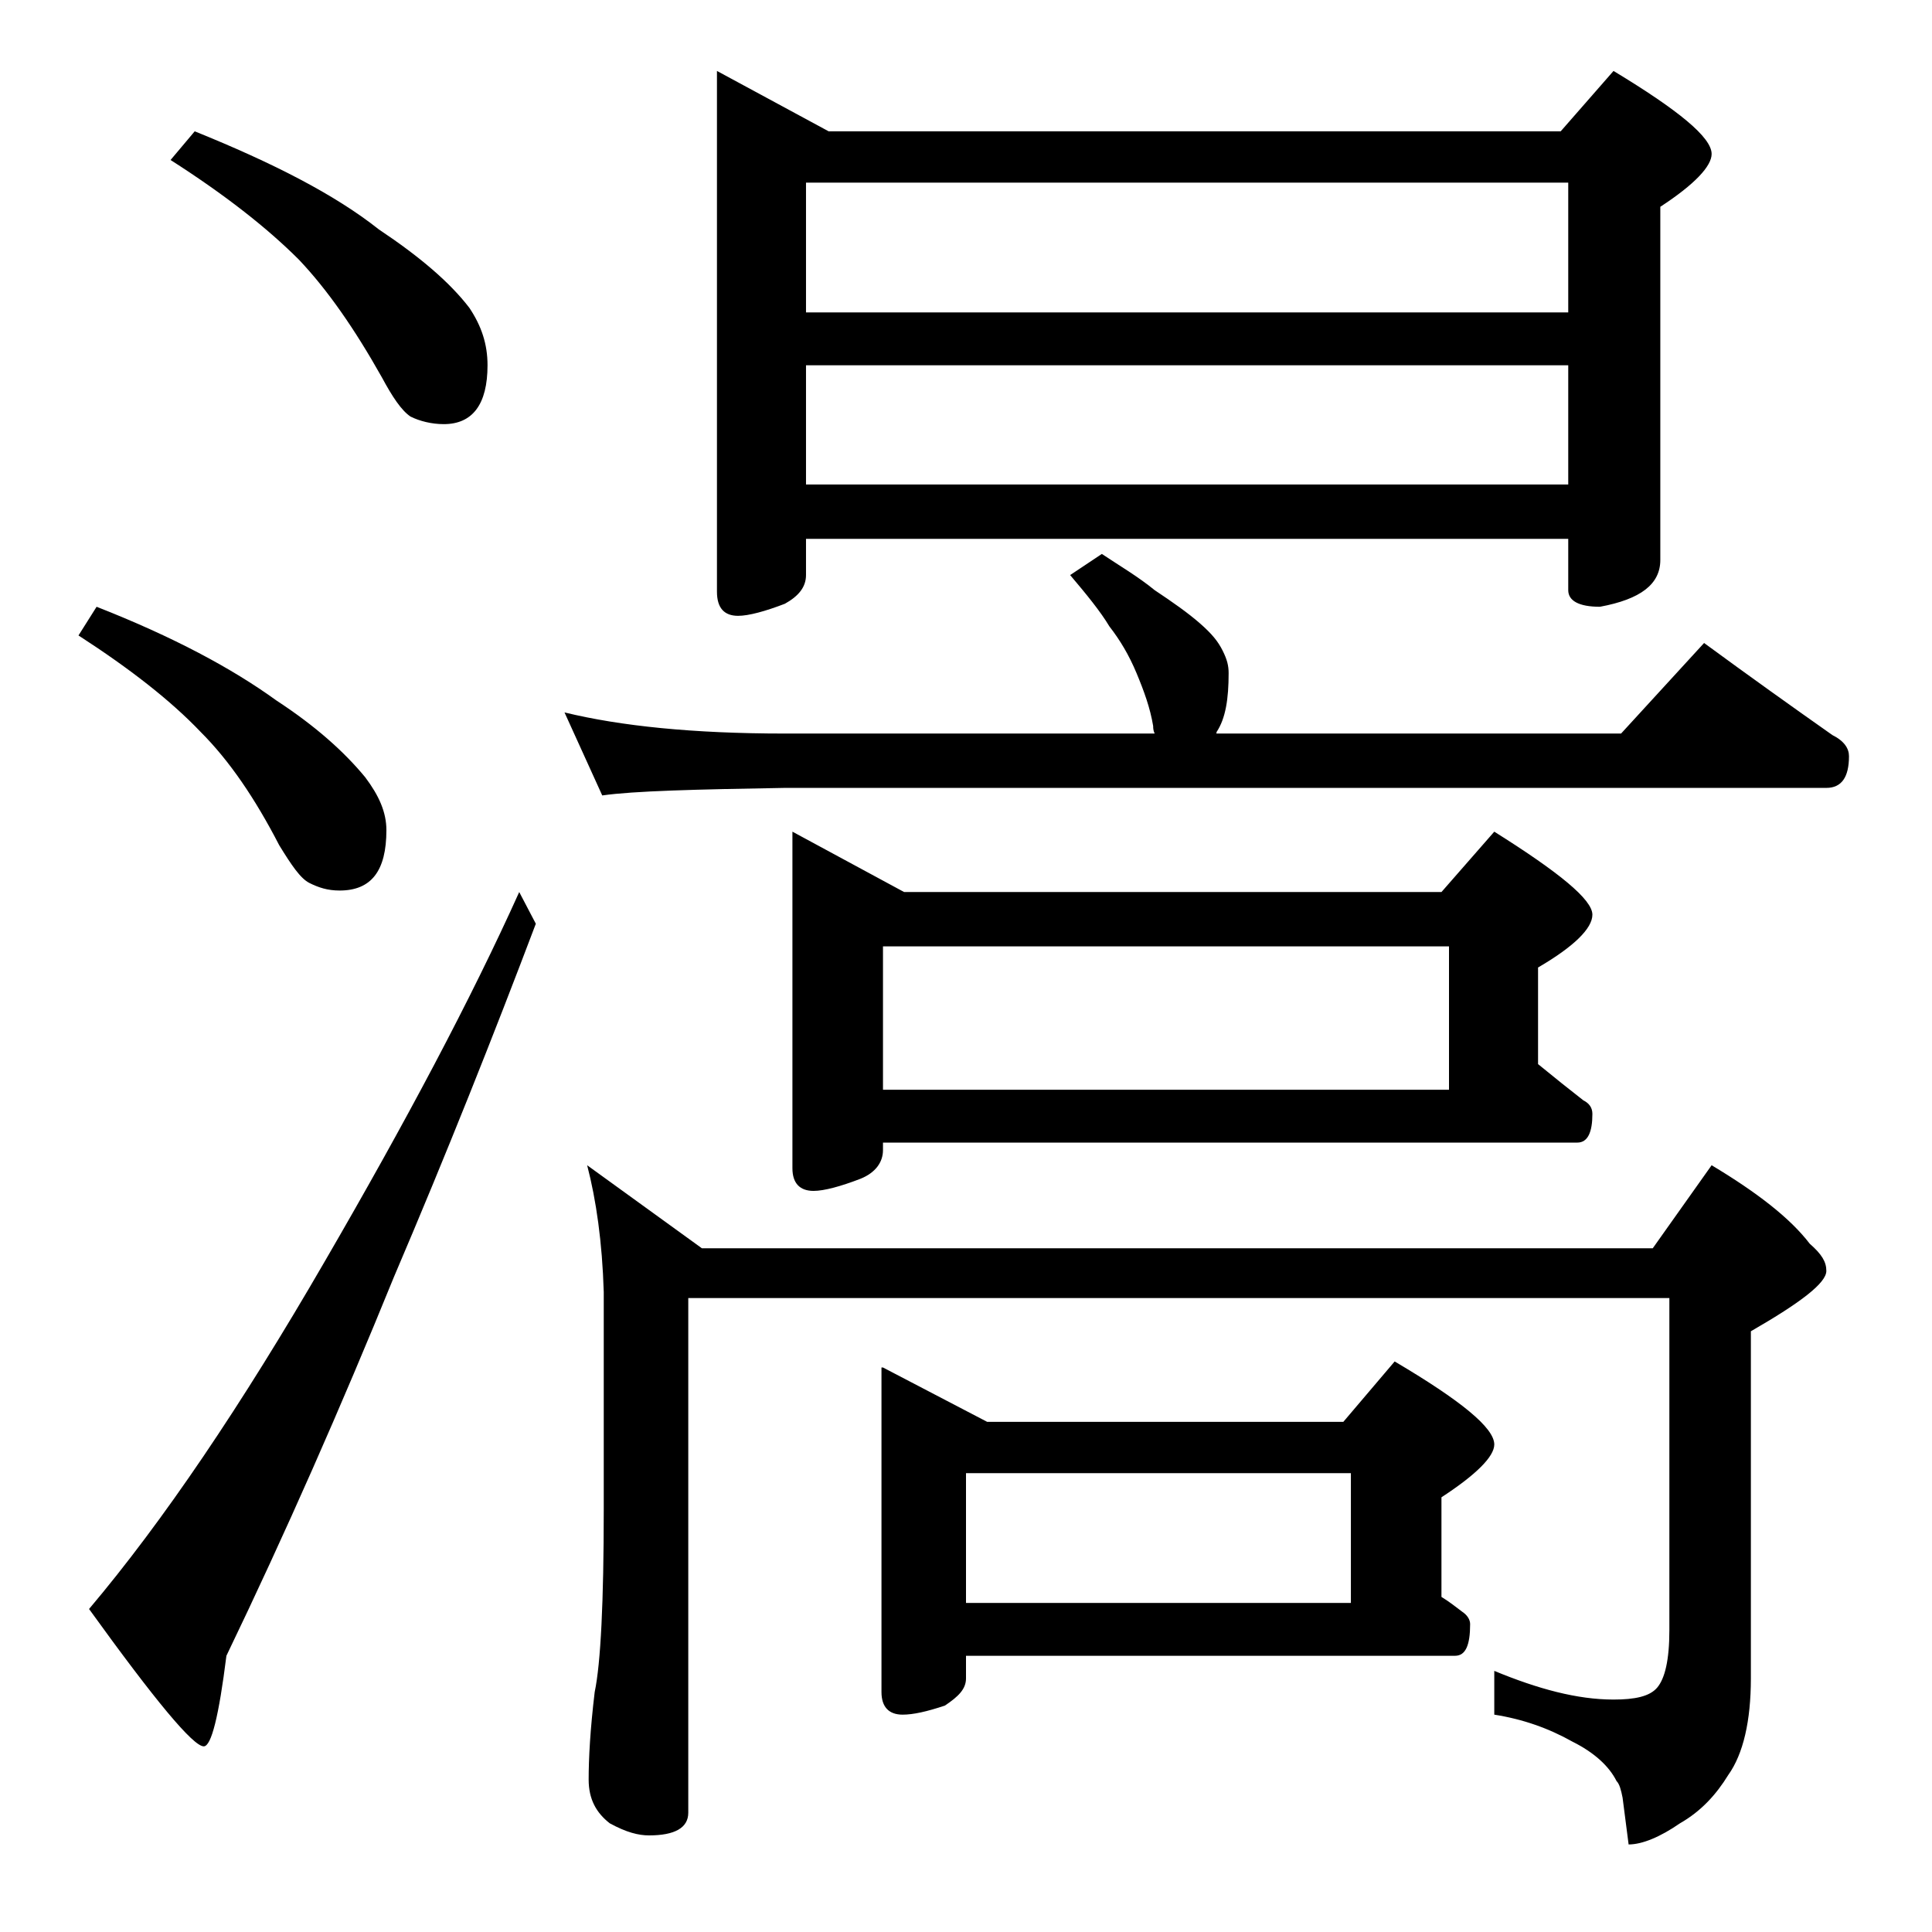 <?xml version="1.0" encoding="utf-8"?>
<!-- Generator: Adobe Illustrator 18.0.0, SVG Export Plug-In . SVG Version: 6.00 Build 0)  -->
<!DOCTYPE svg PUBLIC "-//W3C//DTD SVG 1.1//EN" "http://www.w3.org/Graphics/SVG/1.1/DTD/svg11.dtd">
<svg version="1.1" id="Layer_1" xmlns="http://www.w3.org/2000/svg" xmlns:xlink="http://www.w3.org/1999/xlink" x="0px" y="0px"
	 viewBox="0 0 128 128" enable-background="new 0 0 128 128" xml:space="preserve">
<path d="M6.4,40.2c5.1,2,9,4.1,11.9,6.2c2.6,1.7,4.5,3.4,5.9,5.1c0.9,1.2,1.4,2.3,1.4,3.5c0,2.7-1,4-3.1,4c-0.8,0-1.4-0.2-2-0.5
	c-0.6-0.3-1.2-1.2-2-2.5c-1.6-3.1-3.3-5.6-5.2-7.5c-2-2.1-4.7-4.2-8.1-6.4L6.4,40.2z M34.4,59.1l1.1,2.1c-2.8,7.4-5.9,15.2-9.4,23.4
	c-3.5,8.6-7.2,17-11.1,25.1c-0.5,4-1,6-1.5,6c-0.7,0-3.2-3-7.6-9.1c4.9-5.8,10.1-13.5,15.6-23C26.9,74.3,31.2,66.2,34.4,59.1z
	 M12.9,8.7c5.2,2.1,9.3,4.2,12.2,6.5c2.7,1.8,4.7,3.5,6,5.2c0.8,1.2,1.2,2.4,1.2,3.8c0,2.6-1,3.9-2.9,3.9c-0.8,0-1.6-0.2-2.2-0.5
	c-0.6-0.4-1.2-1.3-1.9-2.6c-1.8-3.2-3.6-5.8-5.5-7.8c-2.1-2.1-4.9-4.3-8.5-6.6L12.9,8.7z M73,36.7c1.2,0.8,2.4,1.5,3.5,2.4
	c1.2,0.8,2.2,1.5,3,2.2c0.8,0.7,1.2,1.2,1.5,1.8s0.4,1,0.4,1.5c0,1.7-0.2,3-0.8,3.9c0,0.1,0,0.1-0.1,0.1h26.9l5.5-6
	c3,2.2,5.8,4.2,8.5,6.1c0.8,0.4,1.1,0.9,1.1,1.4c0,1.4-0.5,2.1-1.5,2.1H52c-5.9,0.1-10,0.2-12.1,0.5l-2.5-5.5
	c3.7,0.9,8.5,1.4,14.6,1.4h24.5c-0.1-0.2-0.1-0.4-0.1-0.5c-0.2-1.2-0.6-2.3-1.1-3.5c-0.5-1.2-1.1-2.2-1.8-3.1
	c-0.6-1-1.5-2.1-2.6-3.4L73,36.7z M38.9,77.2l7.6,5.5h63l3.9-5.5c3,1.8,5.2,3.5,6.5,5.2c0.8,0.7,1.1,1.2,1.1,1.8c0,0.8-1.7,2.1-5,4
	v23c0,2.8-0.5,5-1.5,6.4c-0.8,1.3-1.8,2.4-3.2,3.2c-1.3,0.9-2.5,1.4-3.4,1.4l-0.4-3.1c-0.1-0.5-0.2-0.9-0.4-1.1
	c-0.5-1-1.5-1.9-2.9-2.6c-1.6-0.9-3.3-1.5-5.2-1.8v-2.9c2.9,1.2,5.5,1.9,7.9,1.9c1.4,0,2.4-0.2,2.9-0.8s0.8-1.8,0.8-3.8v-22h-65
	v34.1c0,1-0.9,1.5-2.6,1.5c-0.7,0-1.5-0.2-2.6-0.8c-0.9-0.7-1.4-1.6-1.4-2.9c0-1.4,0.1-3.3,0.4-5.8c0.4-1.9,0.6-6,0.6-12.1V85.6
	C39.9,82.3,39.5,79.5,38.9,77.2z M47.5,4.7l7.4,4h48.5l3.5-4c4.3,2.6,6.5,4.4,6.5,5.5c0,0.8-1.1,2-3.4,3.5v23.4c0,1.6-1.3,2.6-4,3.1
	c-1.4,0-2.1-0.4-2.1-1.1v-3.4H53.4v2.4c0,0.8-0.5,1.4-1.4,1.9c-1.3,0.5-2.4,0.8-3.1,0.8c-0.9,0-1.4-0.5-1.4-1.6V4.7z M52.5,55.1
	l7.4,4h35.6l3.5-4c4.3,2.7,6.5,4.5,6.5,5.5c0,0.9-1.2,2.1-3.6,3.5v6.4c1.1,0.9,2.1,1.7,3,2.4c0.4,0.2,0.6,0.5,0.6,0.9
	c0,1.2-0.3,1.9-1,1.9h-46v0.5c0,0.8-0.5,1.5-1.5,1.9c-1.3,0.5-2.4,0.8-3.1,0.8c-0.9,0-1.4-0.5-1.4-1.5V55.1z M53.4,20.7h50.5v-8.6
	H53.4V20.7z M53.4,32.1h50.5v-7.9H53.4V32.1z M58.5,72.2H96v-9.5H58.5V72.2z M58.5,90.6l6.9,3.6H89l3.4-4c4.4,2.6,6.6,4.4,6.6,5.5
	c0,0.8-1.2,2-3.5,3.5v6.6c0.5,0.3,1,0.7,1.4,1c0.3,0.2,0.5,0.5,0.5,0.8c0,1.4-0.3,2.1-1,2.1H64v1.5c0,0.7-0.5,1.2-1.4,1.8
	c-1.2,0.4-2.1,0.6-2.8,0.6c-0.9,0-1.4-0.5-1.4-1.5V90.6z M64,106.2h25.5v-8.6H64V106.2z"/>
</svg>
